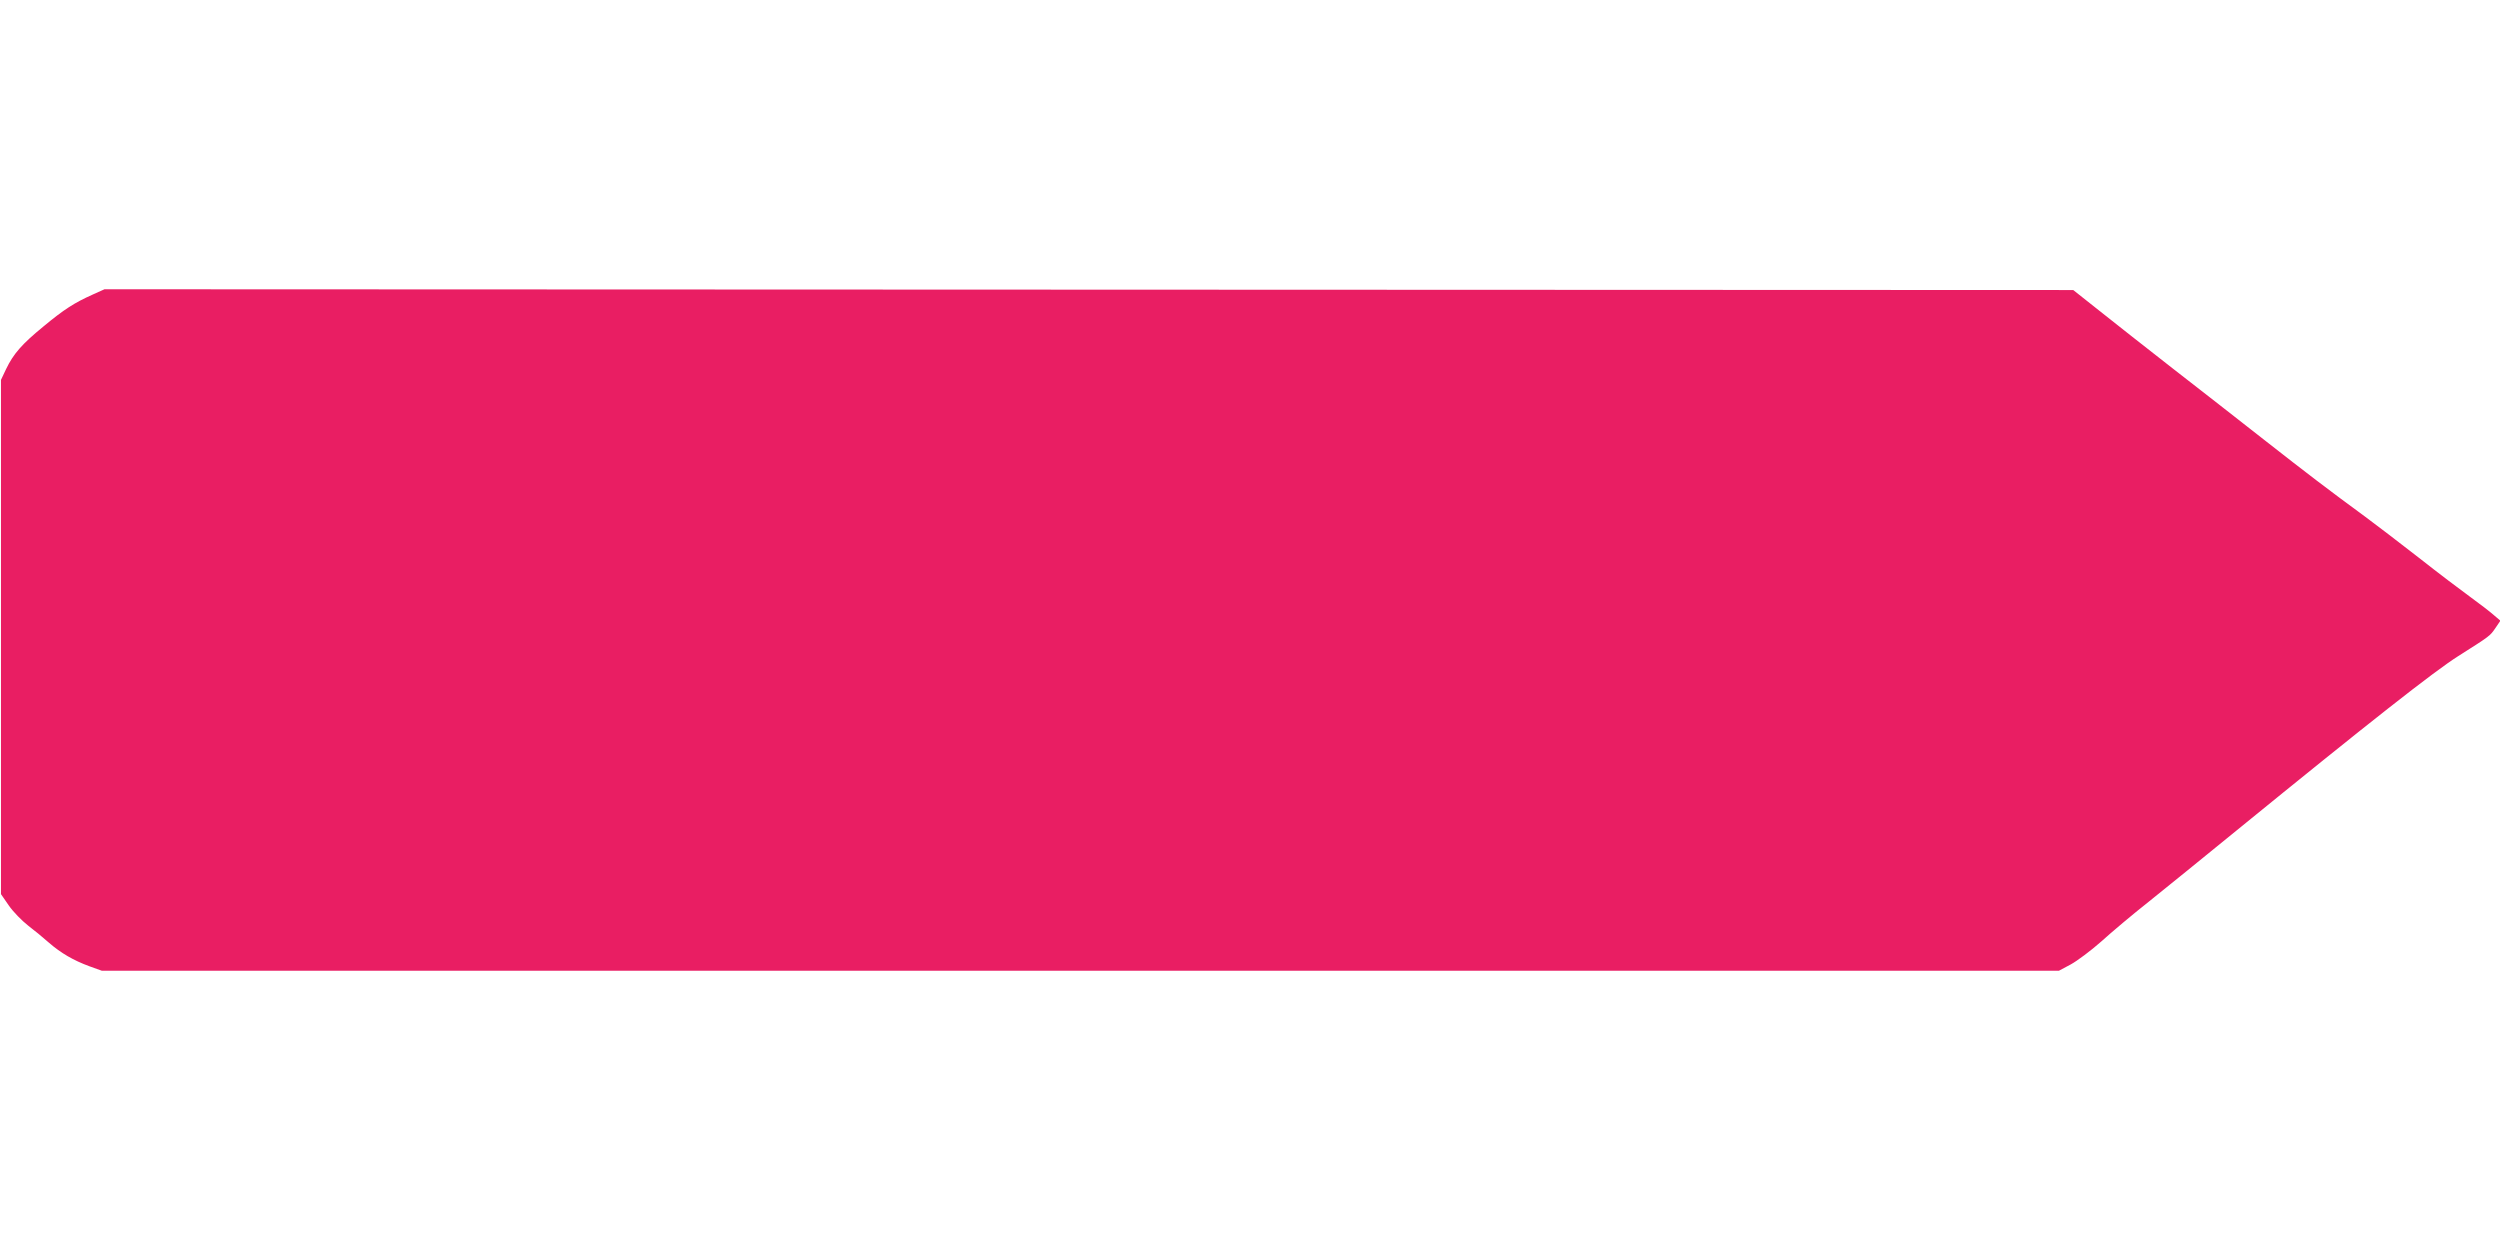 <?xml version="1.0" standalone="no"?>
<!DOCTYPE svg PUBLIC "-//W3C//DTD SVG 20010904//EN"
 "http://www.w3.org/TR/2001/REC-SVG-20010904/DTD/svg10.dtd">
<svg version="1.0" xmlns="http://www.w3.org/2000/svg"
 width="1280pt" height="640pt" viewBox="0 0 1280 640"
 preserveAspectRatio="xMidYMid meet">
<g transform="translate(0,640) scale(0.1,-0.1)"
fill="#e91e63" stroke="none">
<path d="M475 4892 c-94 -42 -147 -76 -252 -163 -111 -91 -154 -140 -192 -219
l-26 -55 0 -1316 0 -1317 40 -58 c22 -32 67 -78 99 -103 33 -25 81 -65 107
-88 61 -53 125 -90 206 -120 l64 -23 5011 0 5010 0 60 32 c33 18 104 71 157
118 53 48 161 139 241 202 80 64 282 228 450 365 681 555 1012 815 1135 893
167 106 163 103 192 145 l25 37 -34 29 c-18 16 -71 57 -118 91 -47 34 -166
124 -265 202 -99 77 -223 172 -276 211 -187 137 -297 221 -519 395 -124 97
-333 261 -465 363 -132 103 -301 236 -375 295 l-135 107 -5040 2 -5040 2 -60
-27z"/>
</g>
</svg>

